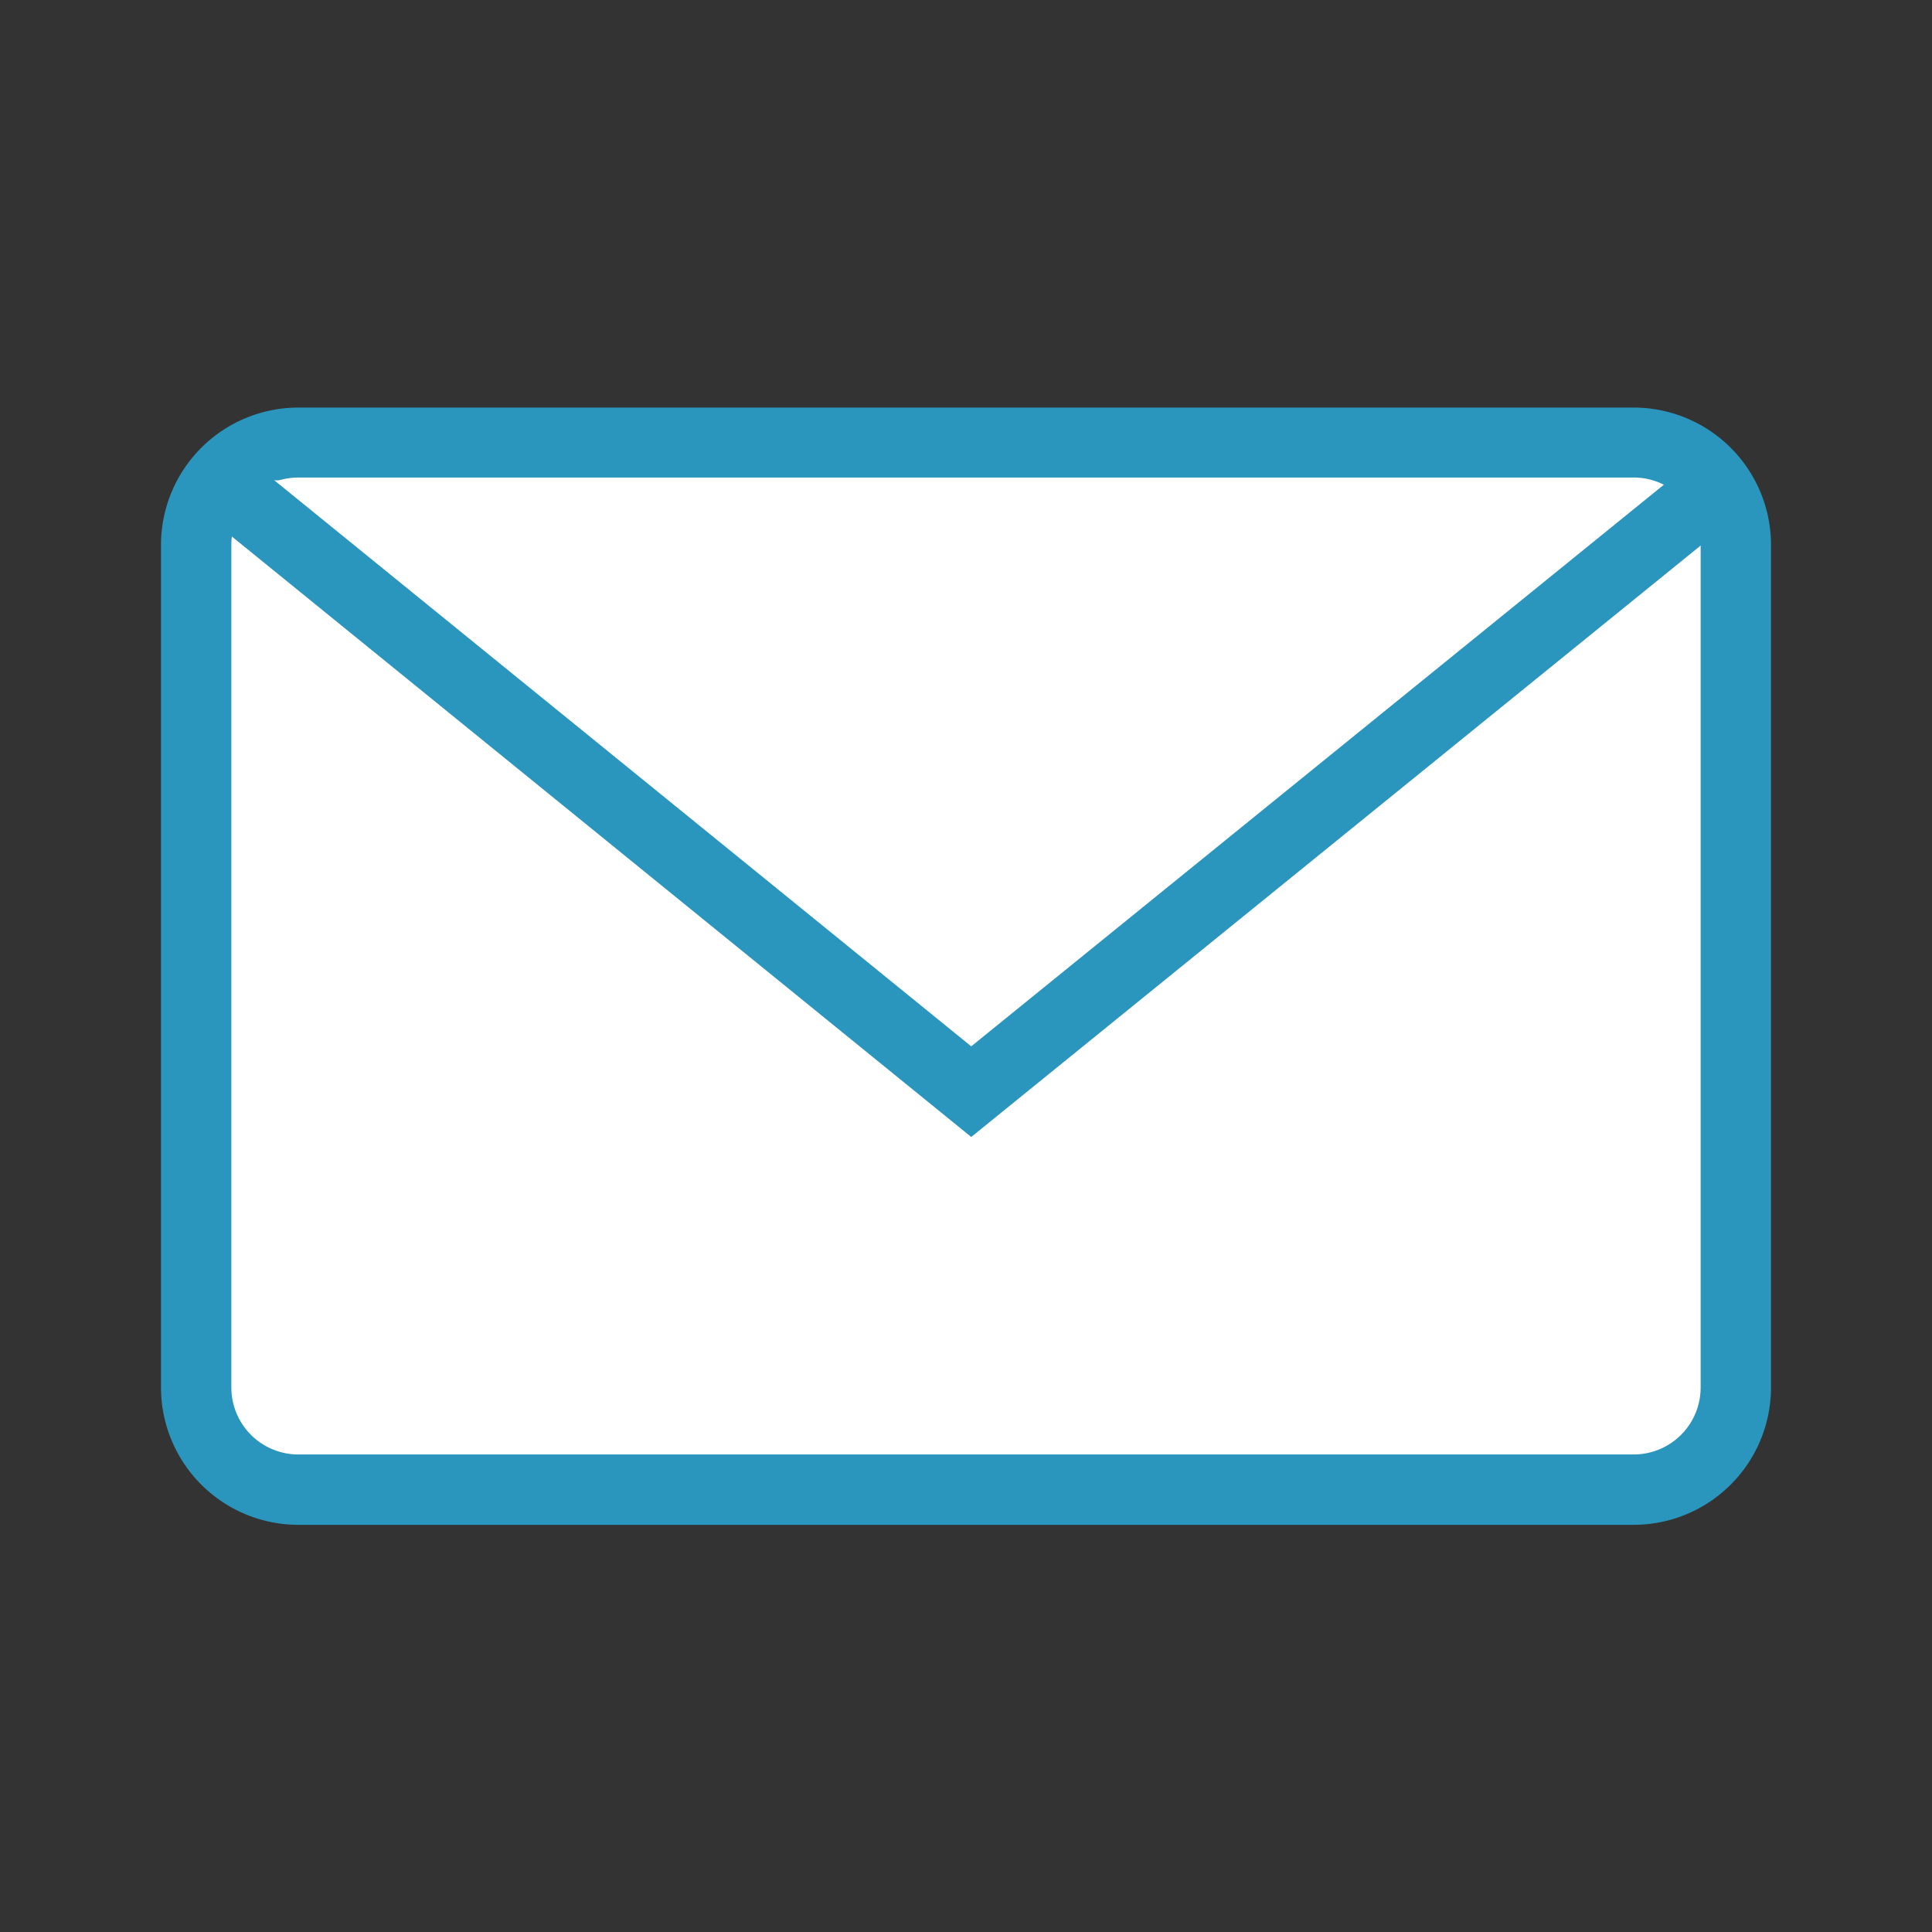 <svg xmlns="http://www.w3.org/2000/svg" width="24" height="24" viewBox="0 0 24 24">
  <rect x="0" y="0" width="24" height="24" fill="#333333" stroke="none"/>
  <title>ico_mail</title>
  <g>
    <rect x="2.437" y="5.495" width="19.126" height="13.011" rx="1.269" ry="1.269" fill="#fff"/>
    <path d="M20.294,18.942H3.706A1.707,1.707,0,0,1,2,17.237V6.763a1.707,1.707,0,0,1,1.706-1.7H20.294A1.707,1.707,0,0,1,22,6.763V17.237A1.707,1.707,0,0,1,20.294,18.942ZM3.706,5.932a.832.832,0,0,0-.832.831V17.237a.832.832,0,0,0,.832.831H20.294a.832.832,0,0,0,.832-.831V6.763a.832.832,0,0,0-.832-.831Z" fill="#2b96bd"/>
    <polyline points="2.712 5.964 12.065 13.561 21.351 6.032" fill="#fff"/>
    <polygon points="12.065 14.124 2.436 6.304 2.987 5.625 12.065 12.998 21.075 5.692 21.627 6.371 12.065 14.124" fill="#2b96bd"/>
  </g>
</svg>
